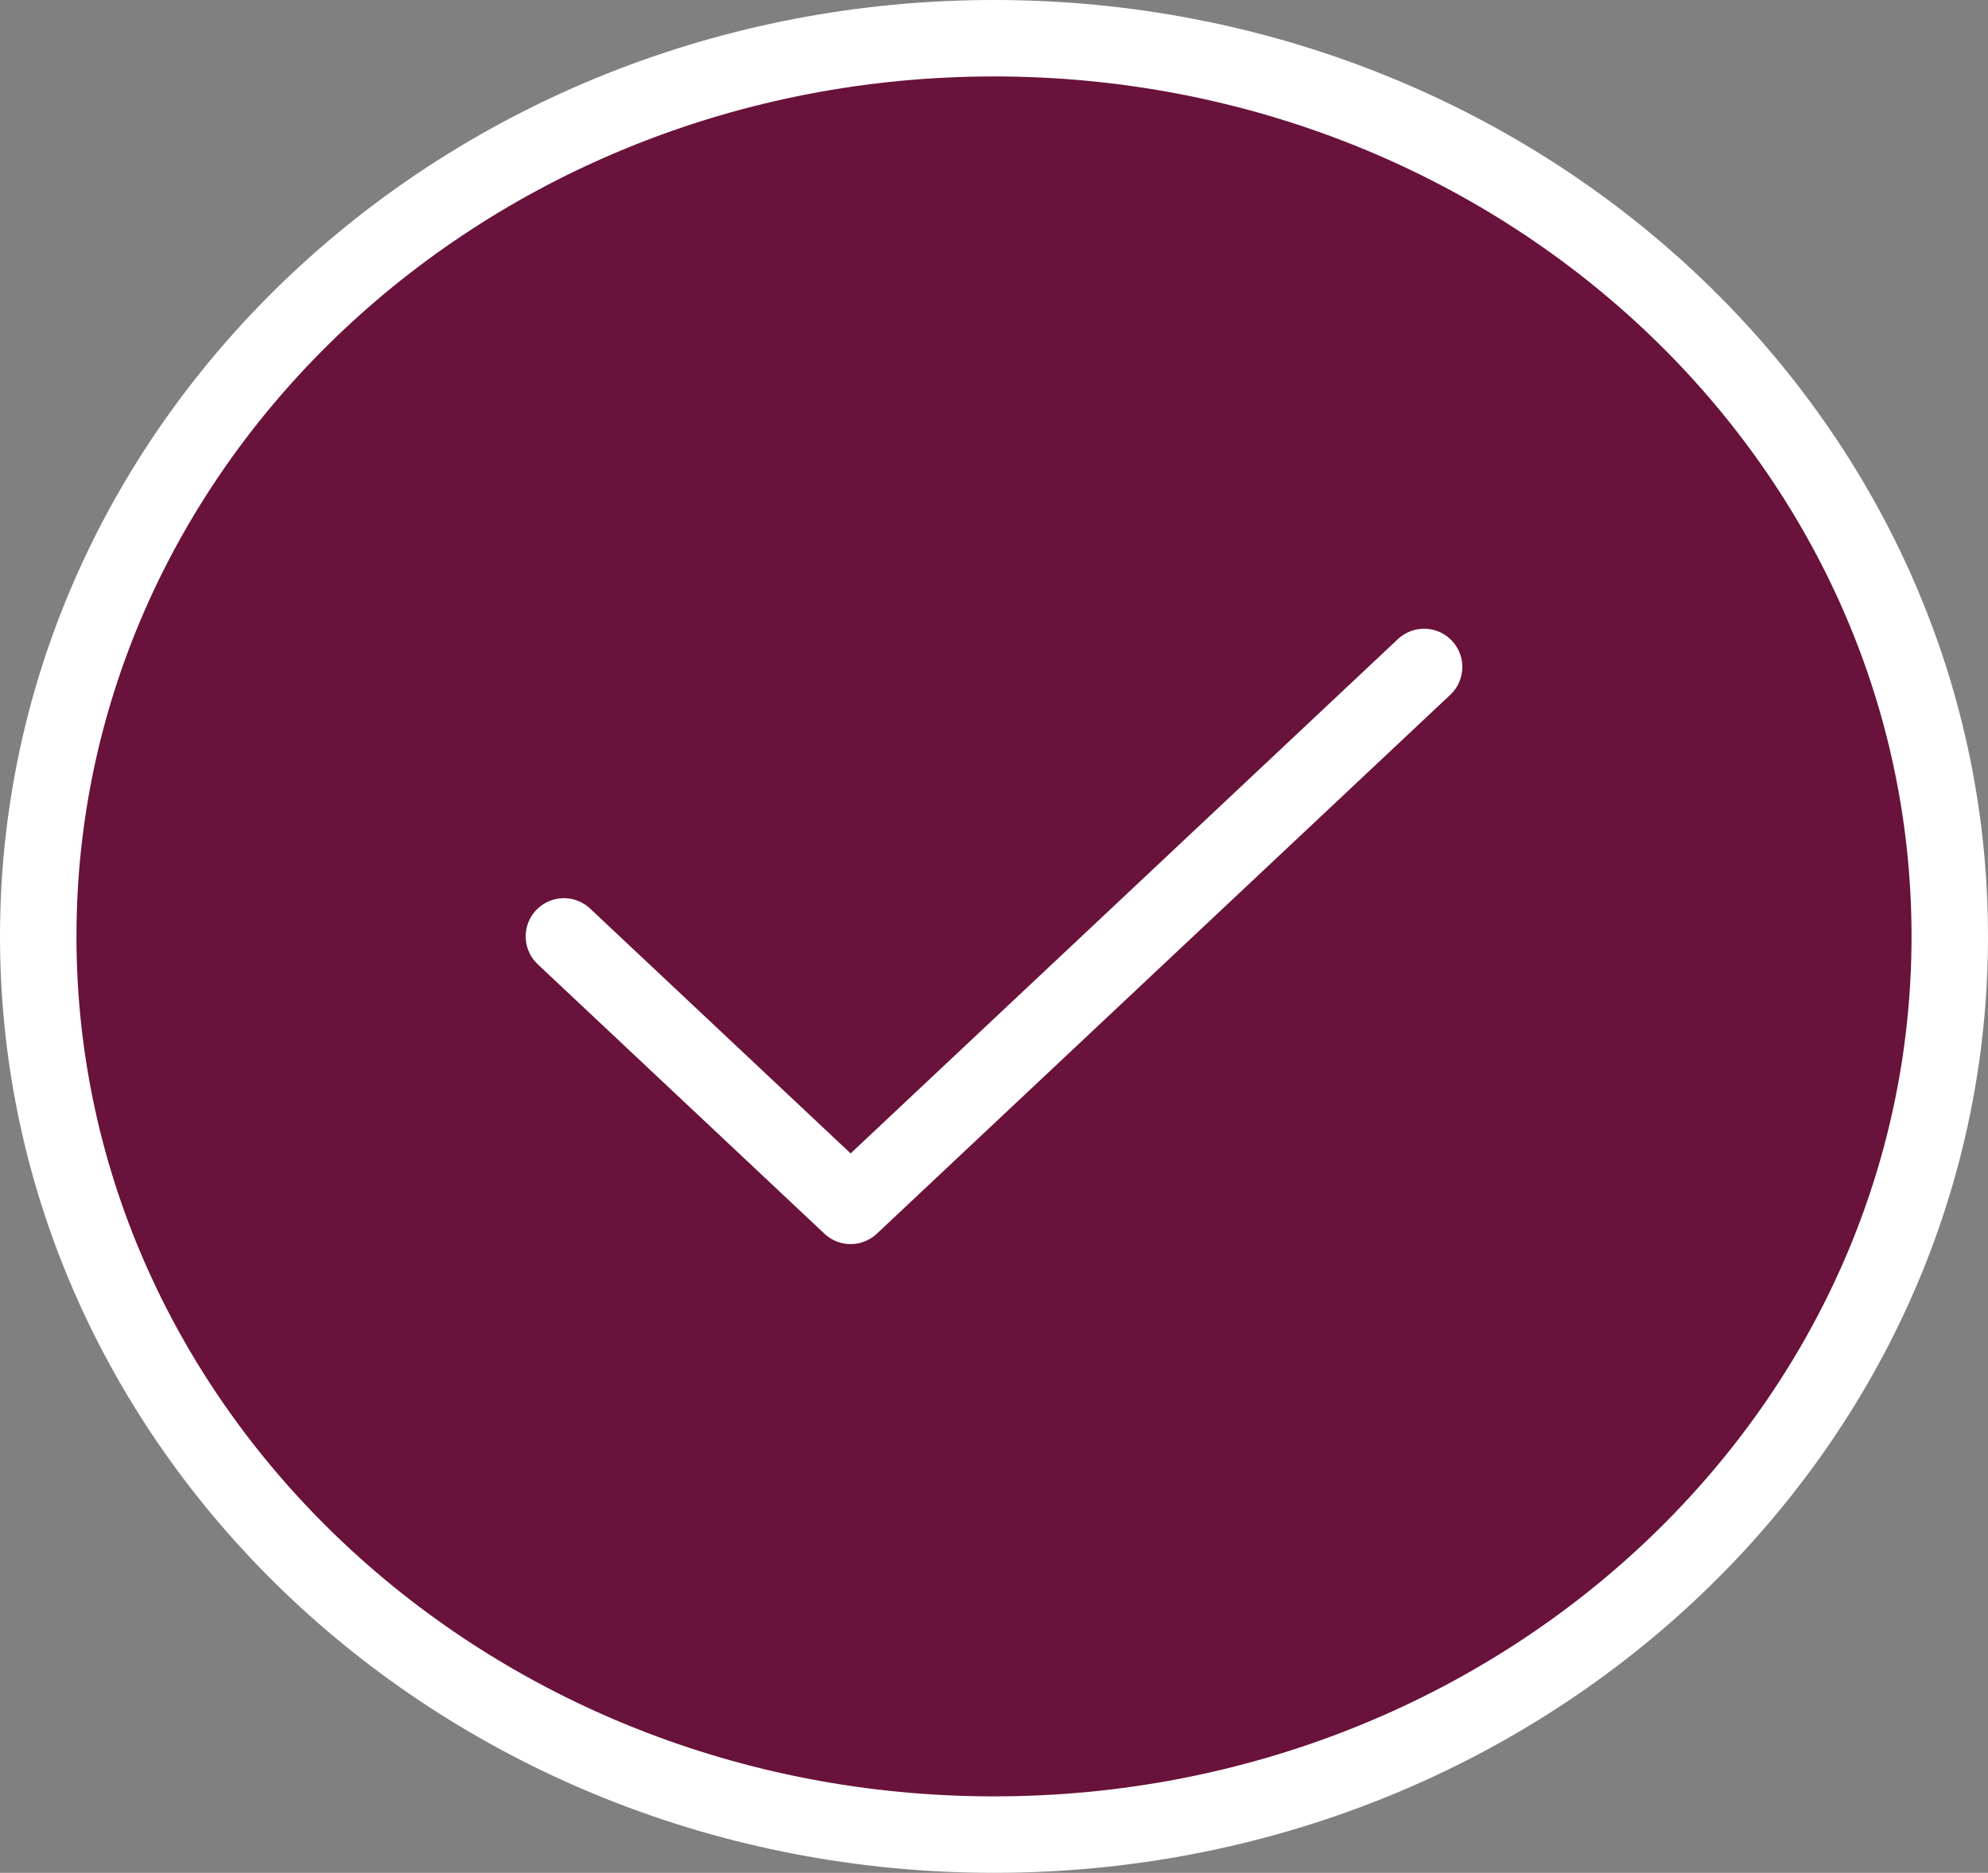 <svg data-id="573631757908181981" xmlns="http://www.w3.org/2000/svg" width="52" height="49" viewBox="0 0 52 49" fill="none">
<rect x="0" y="0" width="52" height="49" fill="#808080" stroke="none"/>
<path d="M26 48C39.807 48 51 37.479 51 24.5C51 11.521 39.807 1 26 1C12.193 1 1 11.521 1 24.5C1 37.479 12.193 48 26 48Z" fill="#69123B"></path>
<path d="M14.75 24.5L22.25 31.55L37.25 17.45M51 24.5C51 37.479 39.807 48 26 48C12.193 48 1 37.479 1 24.5C1 11.521 12.193 1 26 1C39.807 1 51 11.521 51 24.5Z" stroke="white" stroke-width="2" stroke-linecap="round" stroke-linejoin="round"></path>
</svg>